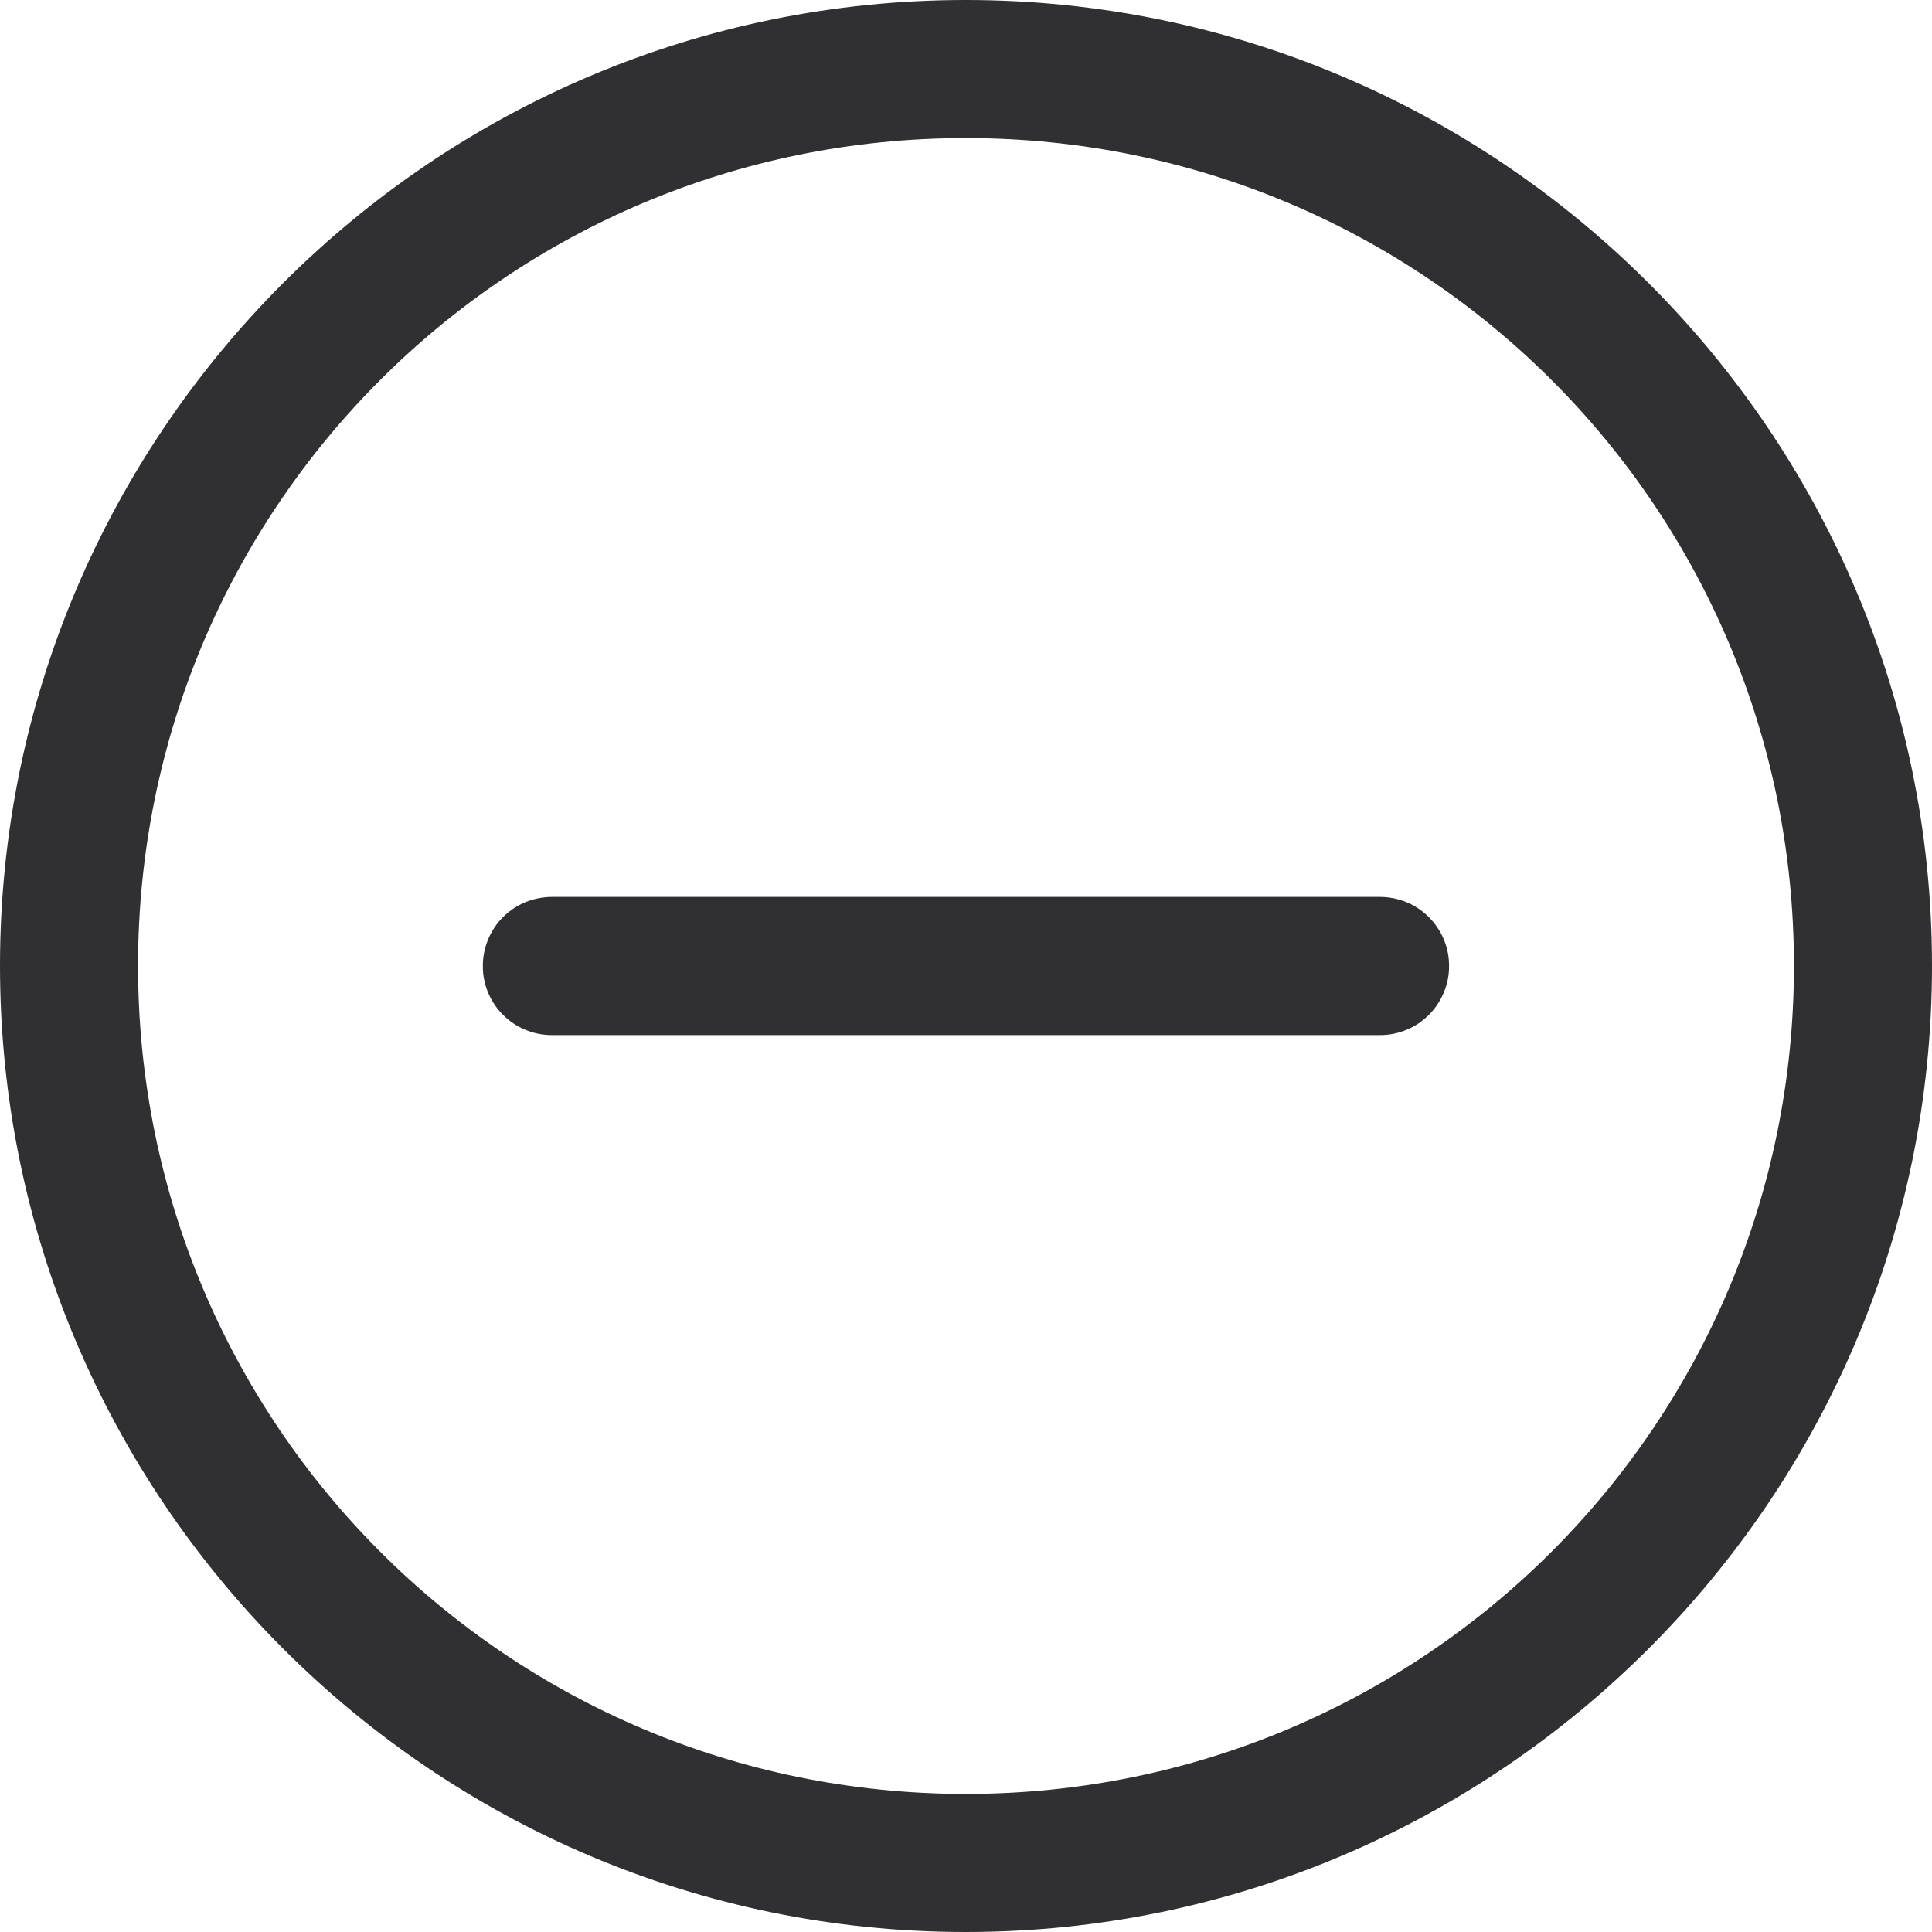 <svg width="24" height="24" viewBox="0 0 24 24" fill="none" xmlns="http://www.w3.org/2000/svg">
<path fill-rule="evenodd" clip-rule="evenodd" d="M0 11.997C0 5.379 5.379 0 11.997 0C18.614 0 24 5.379 24 11.997C24 18.614 18.614 24 11.997 24C5.379 24 0 18.614 0 11.997ZM22.285 11.997C22.285 6.306 17.688 1.715 11.997 1.715C6.306 1.715 1.715 6.306 1.715 11.997C1.715 17.688 6.306 22.285 11.997 22.285C17.688 22.285 22.285 17.688 22.285 11.997ZM12.857 11.142H6.858C6.745 11.142 6.634 11.164 6.529 11.206C6.425 11.249 6.33 11.312 6.25 11.391C6.17 11.471 6.107 11.565 6.064 11.669C6.02 11.773 5.998 11.885 5.998 11.998C5.997 12.111 6.019 12.223 6.062 12.328C6.105 12.432 6.169 12.527 6.249 12.607C6.329 12.687 6.424 12.751 6.528 12.793C6.633 12.837 6.745 12.859 6.858 12.858H12.857H17.141C17.254 12.859 17.366 12.837 17.47 12.793C17.575 12.751 17.67 12.687 17.75 12.607C17.83 12.527 17.893 12.432 17.936 12.328C17.98 12.223 18.002 12.111 18.001 11.998C18.001 11.885 17.979 11.773 17.935 11.669C17.892 11.565 17.828 11.471 17.748 11.391C17.668 11.312 17.574 11.249 17.469 11.206C17.365 11.164 17.253 11.142 17.141 11.142H14.999H12.857Z" fill="#303033"/>
</svg>
